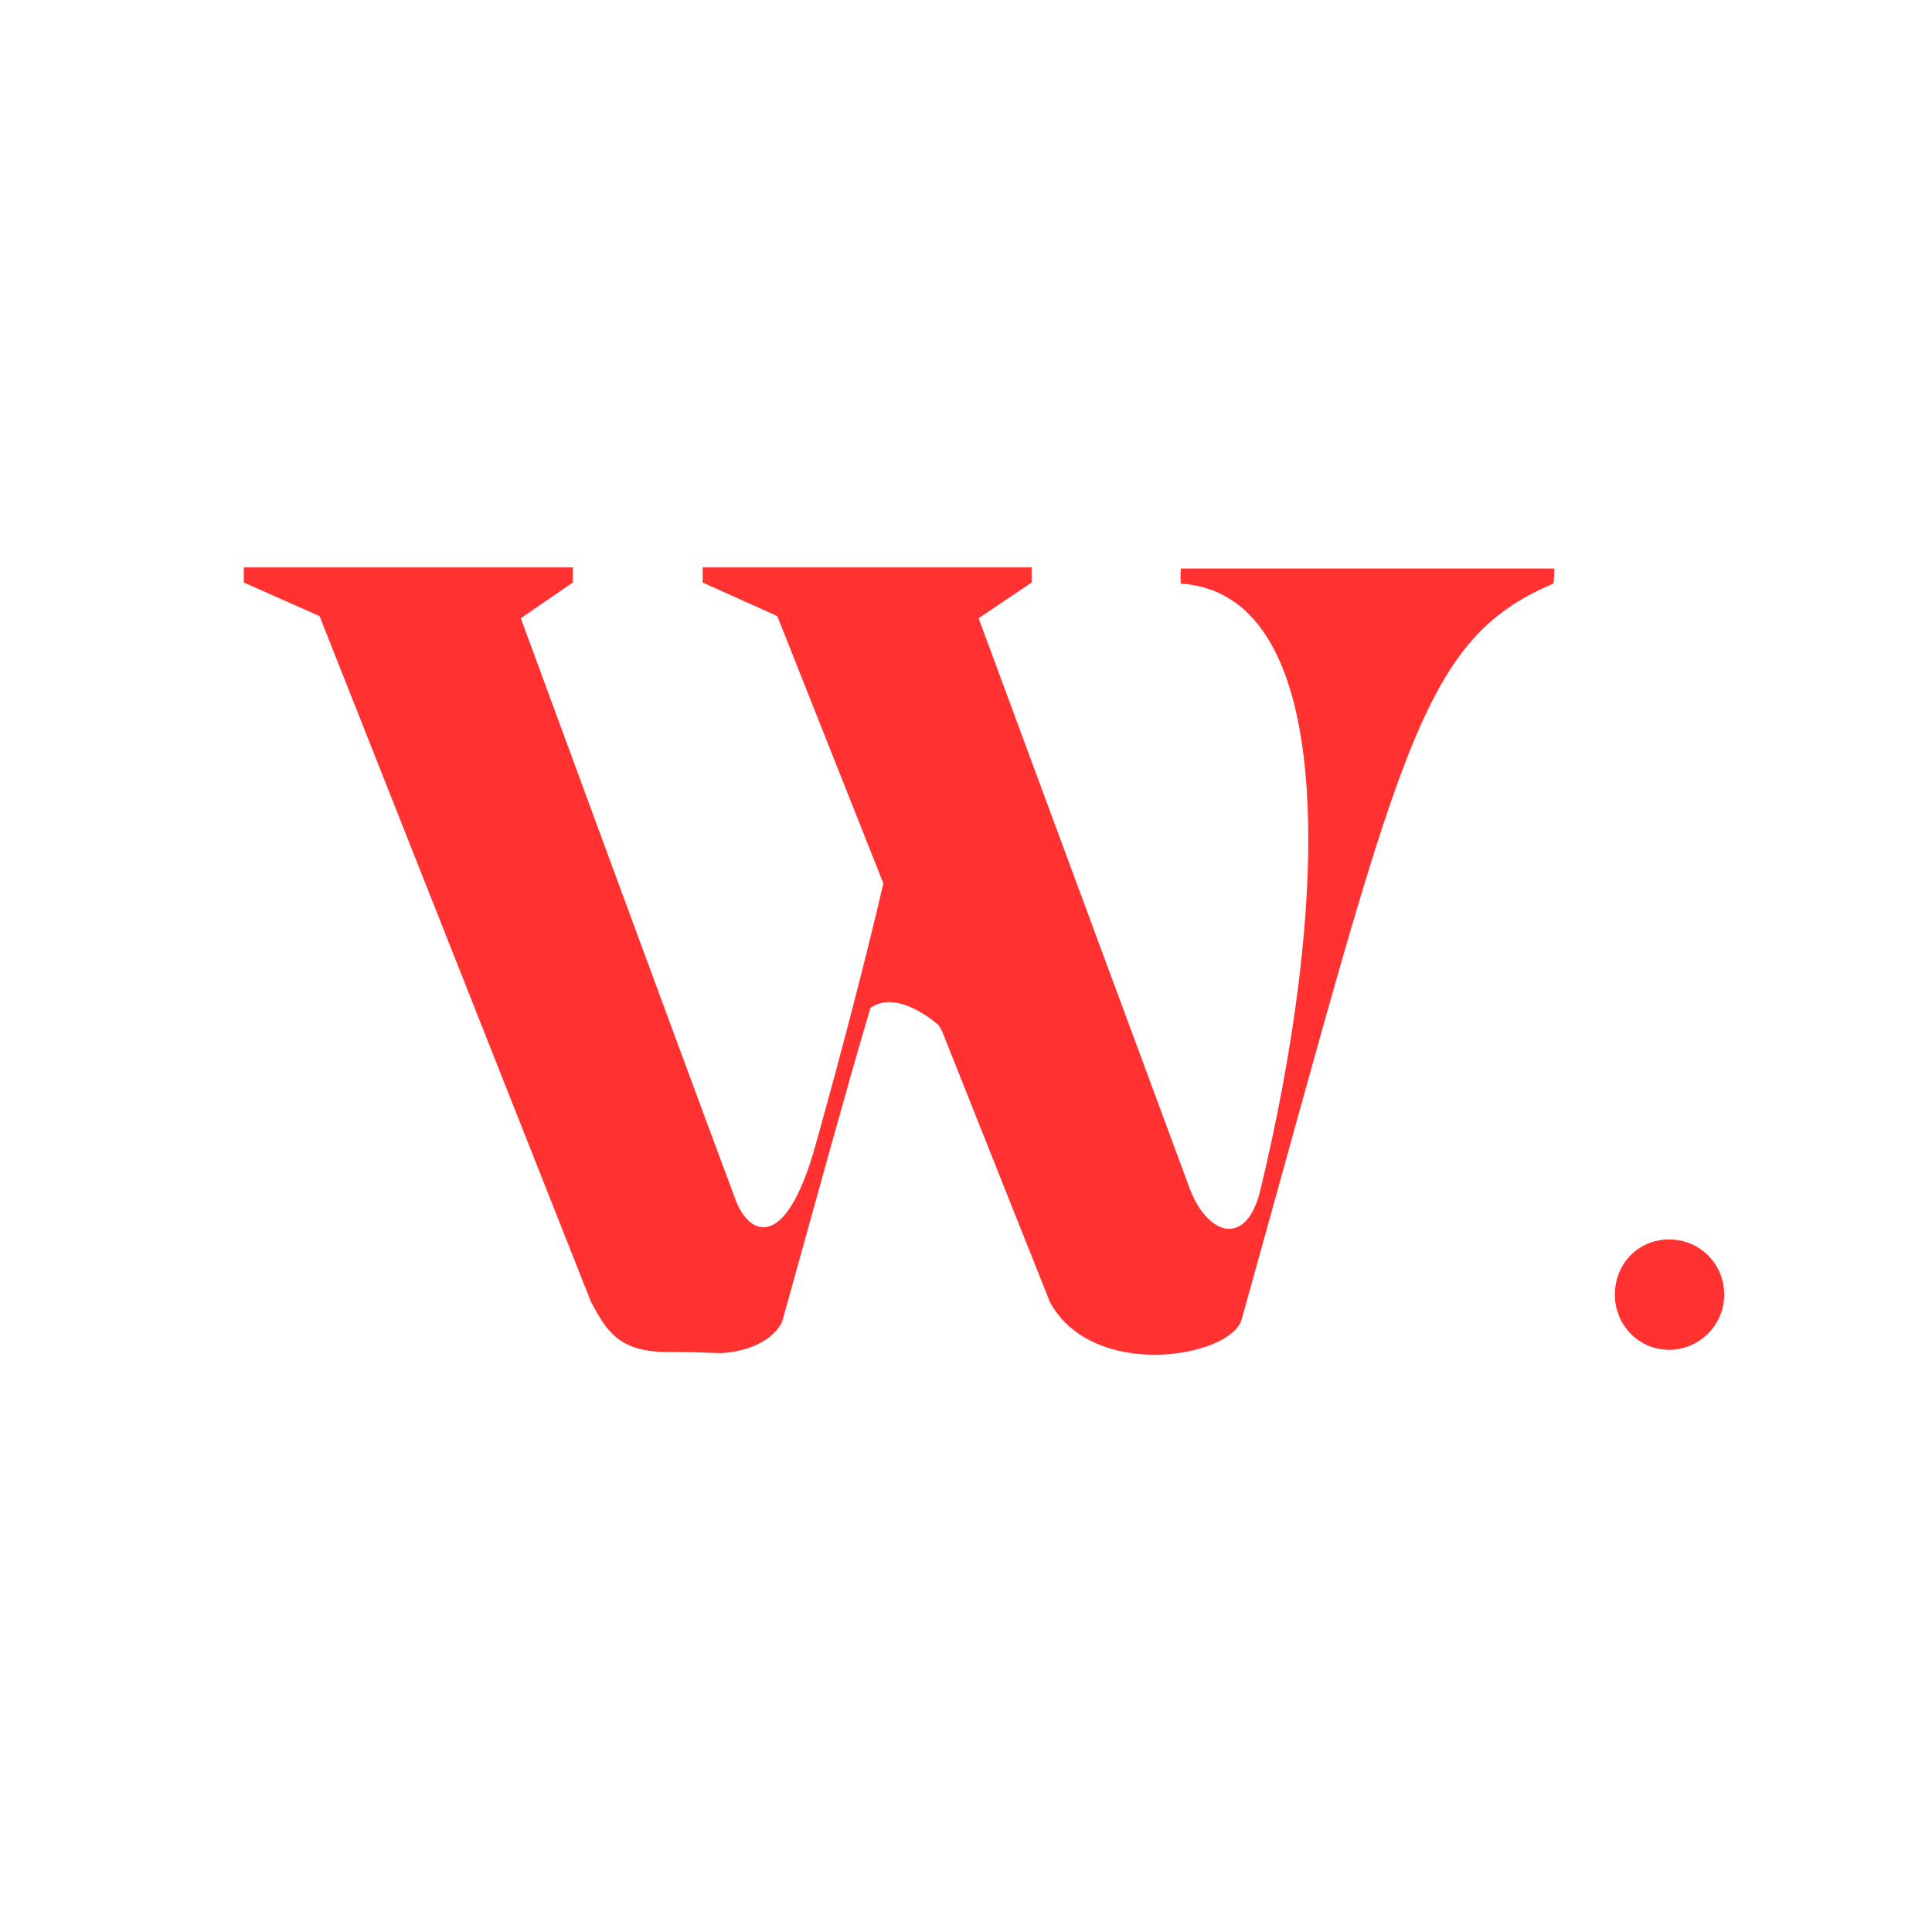 <svg xmlns="http://www.w3.org/2000/svg" xmlns:xlink="http://www.w3.org/1999/xlink" width="500" zoomAndPan="magnify" viewBox="0 0 375 375" height="500" preserveAspectRatio="xMidYMid meet" version="1.0"><defs><g/></defs><rect x="-37.5" width="450" fill="#ffffff" y="-37.5" height="450" fill-opacity="1"/><rect x="-37.5" width="450" fill="#ffffff" y="-37.5" height="450" fill-opacity="1"/><g fill="#ff3131" fill-opacity="1"><g transform="translate(43.743, 262.845)"><g><path d="M 257.953 -152.5 L 185.484 -152.5 C 185.484 -152.5 185.281 -150.828 185.484 -149.562 C 216.781 -147.469 214.047 -86.125 200.812 -31.516 C 197.875 -20.172 190.109 -23.531 186.953 -32.766 C 174.562 -66.172 146.203 -142.844 146.203 -142.844 L 156.5 -149.781 L 156.5 -152.719 L 92.641 -152.719 L 92.641 -149.781 L 107.125 -143.266 L 127.719 -91.375 C 124.141 -76.047 119.531 -58.391 114.484 -40.328 C 108.609 -19.531 101.672 -23.312 99.156 -29.625 C 87.391 -61.125 57.344 -142.844 57.344 -142.844 L 67.438 -149.781 L 67.438 -152.719 L 3.578 -152.719 L 3.578 -149.781 L 18.281 -143.266 L 71 -10.078 C 73.938 -4.625 76.25 -0.625 85.281 -0.422 C 86.75 -0.422 90.75 -0.422 96.203 -0.203 C 103.766 -0.625 107.547 -4.406 108.188 -6.719 C 114.906 -30.875 120.359 -50.828 125.203 -67.219 C 130.656 -71 138.438 -63.859 138.438 -63.859 L 139.062 -62.812 L 160.062 -10.078 C 168.469 5.25 195.141 0.625 197.25 -6.719 C 228.125 -117.219 231.484 -138.438 257.75 -149.562 C 257.953 -150.406 257.953 -152.5 257.953 -152.5 Z M 257.953 -152.5 "/></g></g></g><g fill="#ff3131" fill-opacity="1"><g transform="translate(307.15, 262.845)"><g><path d="M 16.812 -22.266 C 10.922 -22.266 6.297 -17.641 6.297 -11.547 C 6.297 -5.672 10.922 -0.844 16.812 -0.844 C 22.688 -0.844 27.516 -5.672 27.516 -11.547 C 27.516 -17.438 22.891 -22.266 16.812 -22.266 Z M 16.812 -22.266 "/></g></g></g></svg>